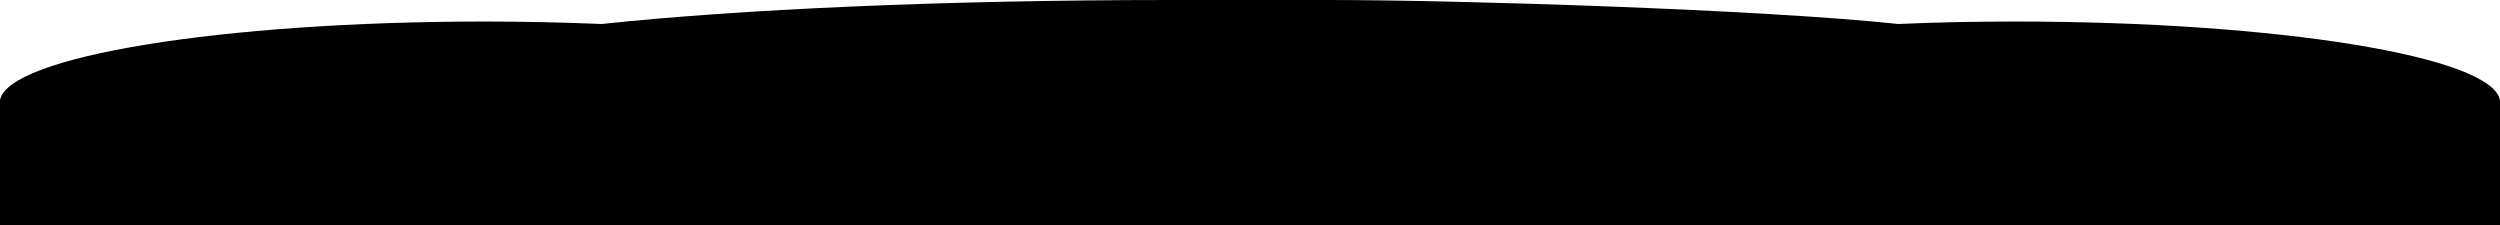 <?xml version="1.0" encoding="UTF-8"?>
<!DOCTYPE svg PUBLIC "-//W3C//DTD SVG 1.1//EN" "http://www.w3.org/Graphics/SVG/1.1/DTD/svg11.dtd">
<!-- Creator: CorelDRAW -->
<svg xmlns="http://www.w3.org/2000/svg" xml:space="preserve" width="100%" height="100%" style="shape-rendering:geometricPrecision; text-rendering:geometricPrecision; image-rendering:optimizeQuality; fill-rule:evenodd; clip-rule:evenodd"
viewBox="0 0 16.256 1.464"
 xmlns:xlink="http://www.w3.org/1999/xlink">
 <defs>
  <style type="text/css">
   <![CDATA[
    .fil0 {fill:black}
   ]]>
  </style>
 </defs>
 <g id="Capa_x0020_1">
  <path class="fil0" d="M7.615 0c-1.484,0 -2.812,0.061 -3.703,0.156 -0.244,-0.01 -0.499,-0.016 -0.762,-0.016 -1.71,0 -3.102,0.228 -3.15,0.512l0 2e-005 0 0.812 16.256 0 0 -0.812 0 -2e-005c-0.048,-0.284 -1.44,-0.512 -3.15,-0.512 -0.263,0 -0.518,0.005 -0.762,0.016 -0.891,-0.095 -2.874,-0.156 -3.703,-0.156 -0.396,0 -0.639,0 -1.026,0z"/>
 </g>
</svg>
